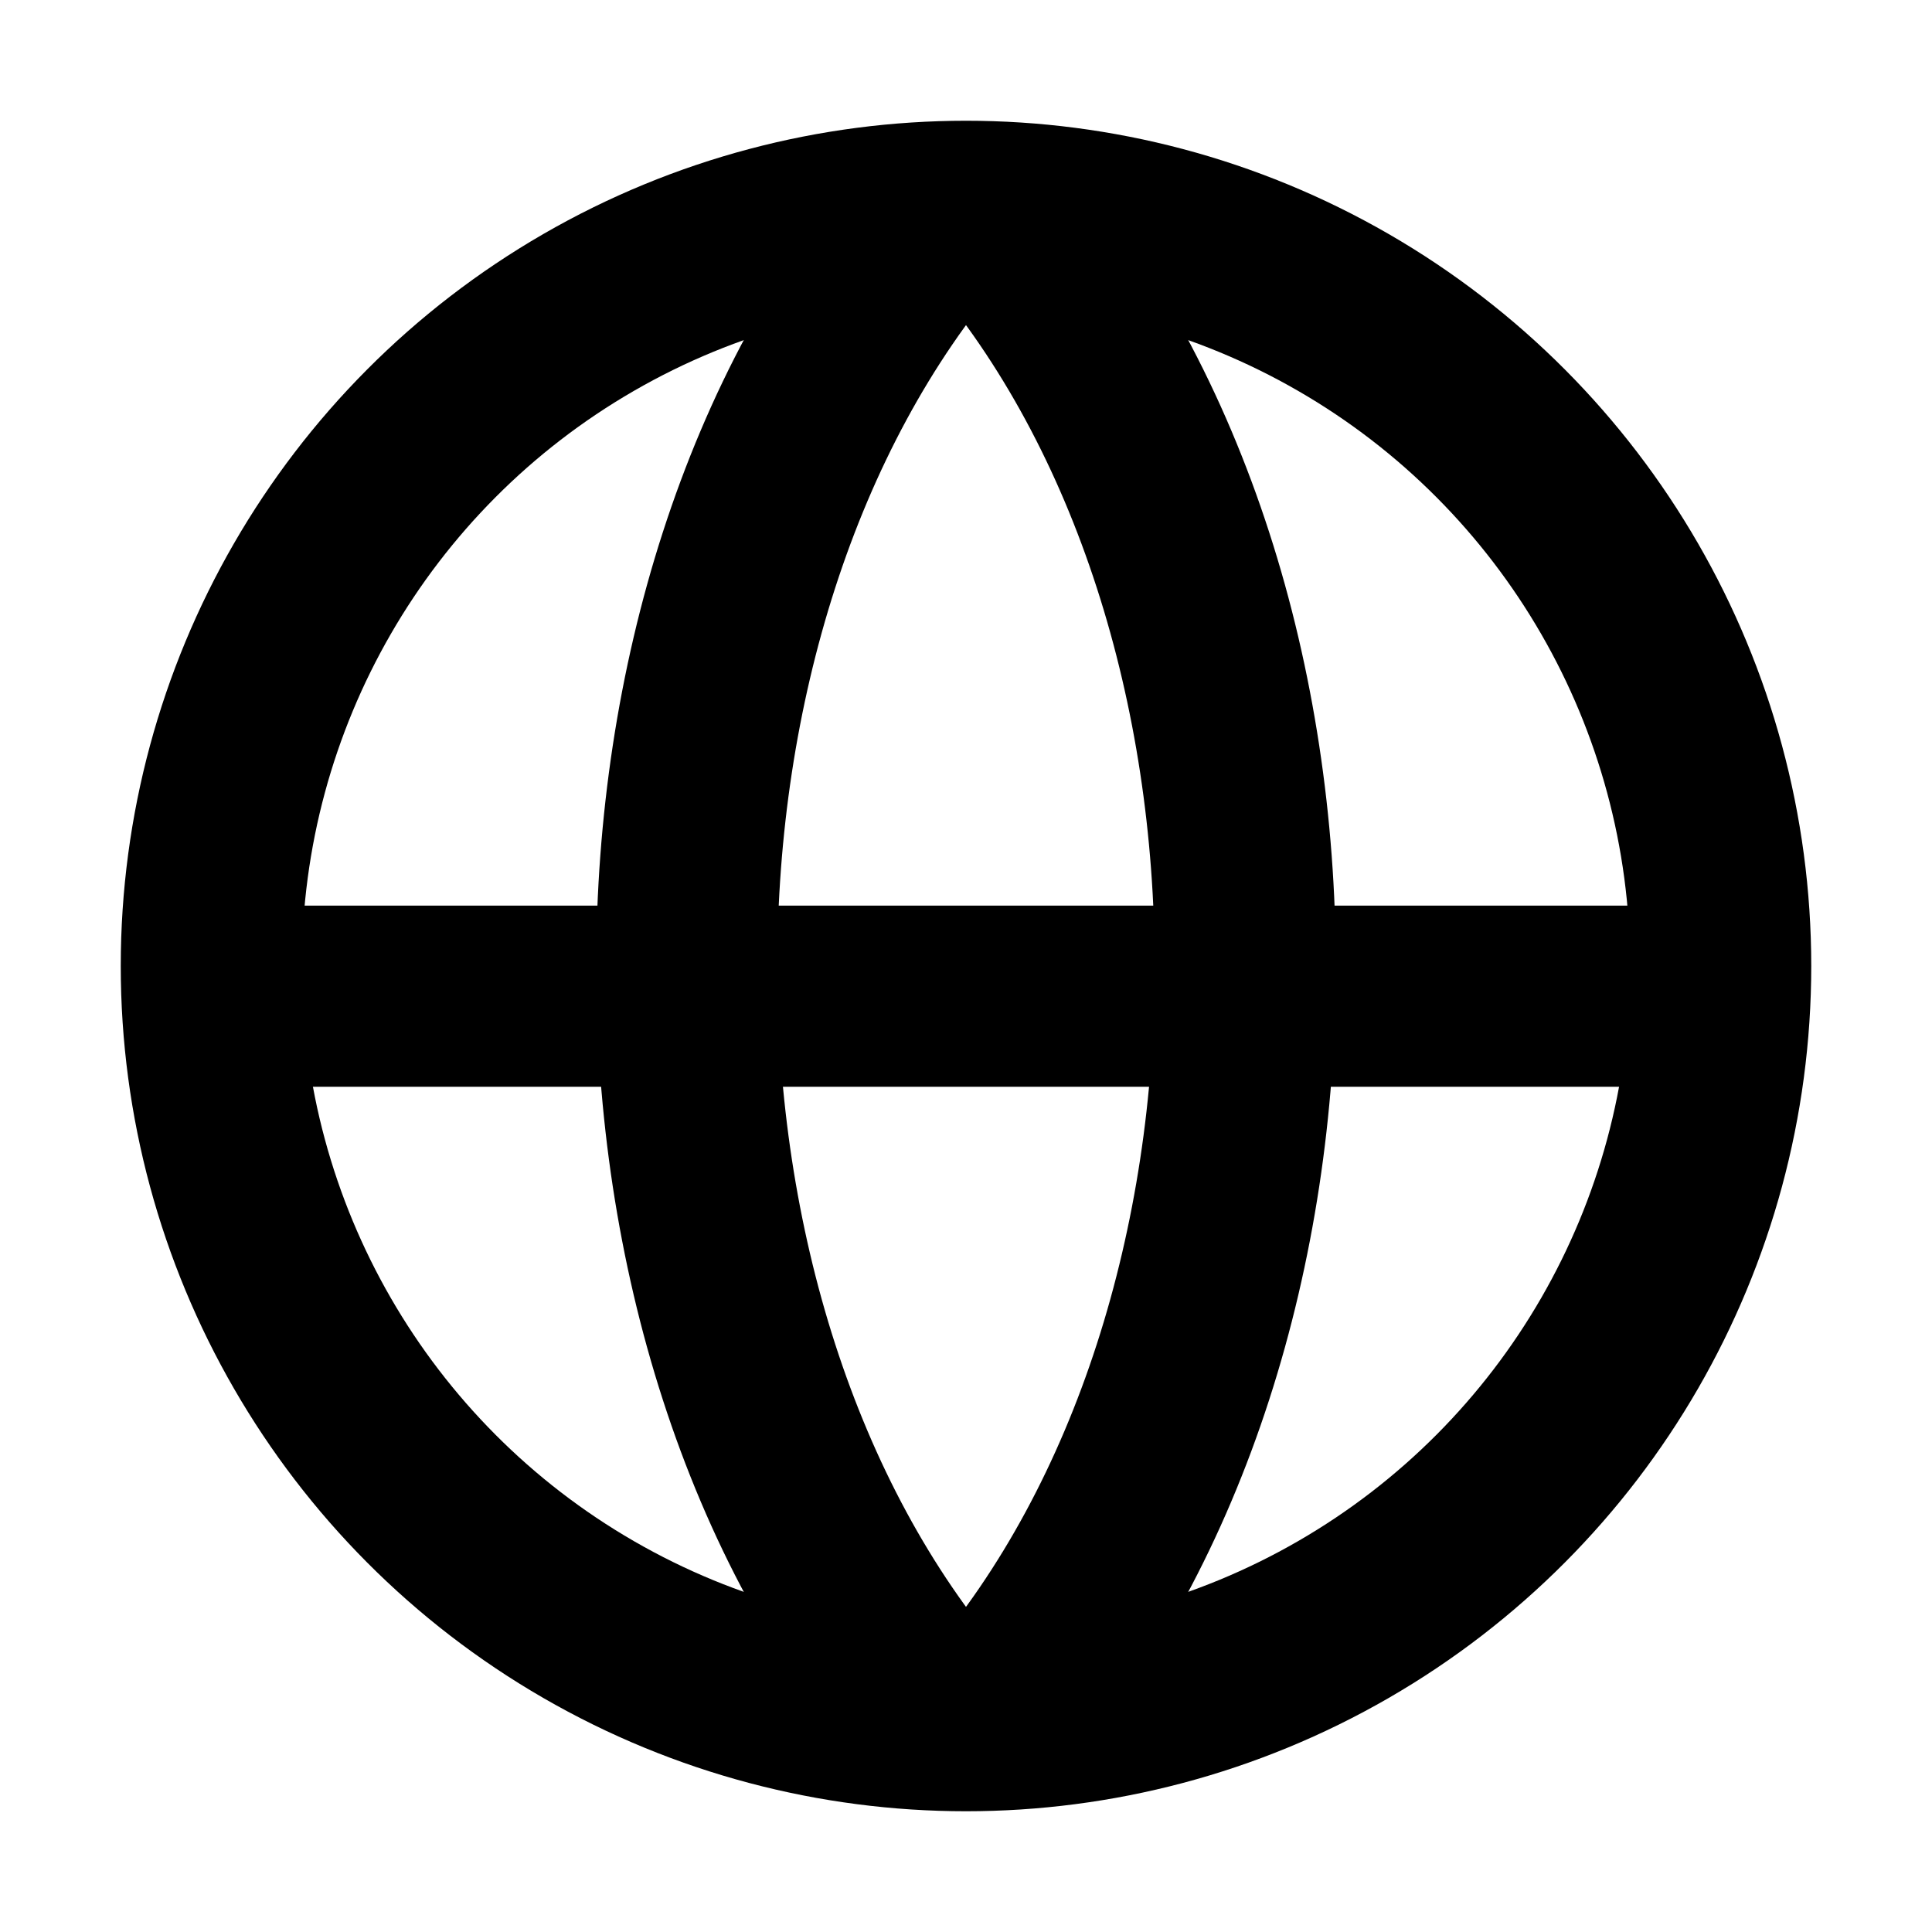 <?xml version="1.0" encoding="utf-8"?><!-- Uploaded to: SVG Repo, www.svgrepo.com, Generator: SVG Repo Mixer Tools -->
<svg width="800px" height="800px" viewBox="0 0 16 16" xmlns="http://www.w3.org/2000/svg" version="1.1" fill="none" stroke="#000000" stroke-linecap="round" stroke-linejoin="round" stroke-width="1.5"><circle cy="8" cx="8" r="6.25" />
<path d="m2 8.25h12"/>
<path d="m8.25 14.2c2.75-3.2 2.75-9.2 0-12.4"/>
<path d="m7.75 14.2c-2.75-3.2-2.75-9.2 0-12.4"/>
</svg>